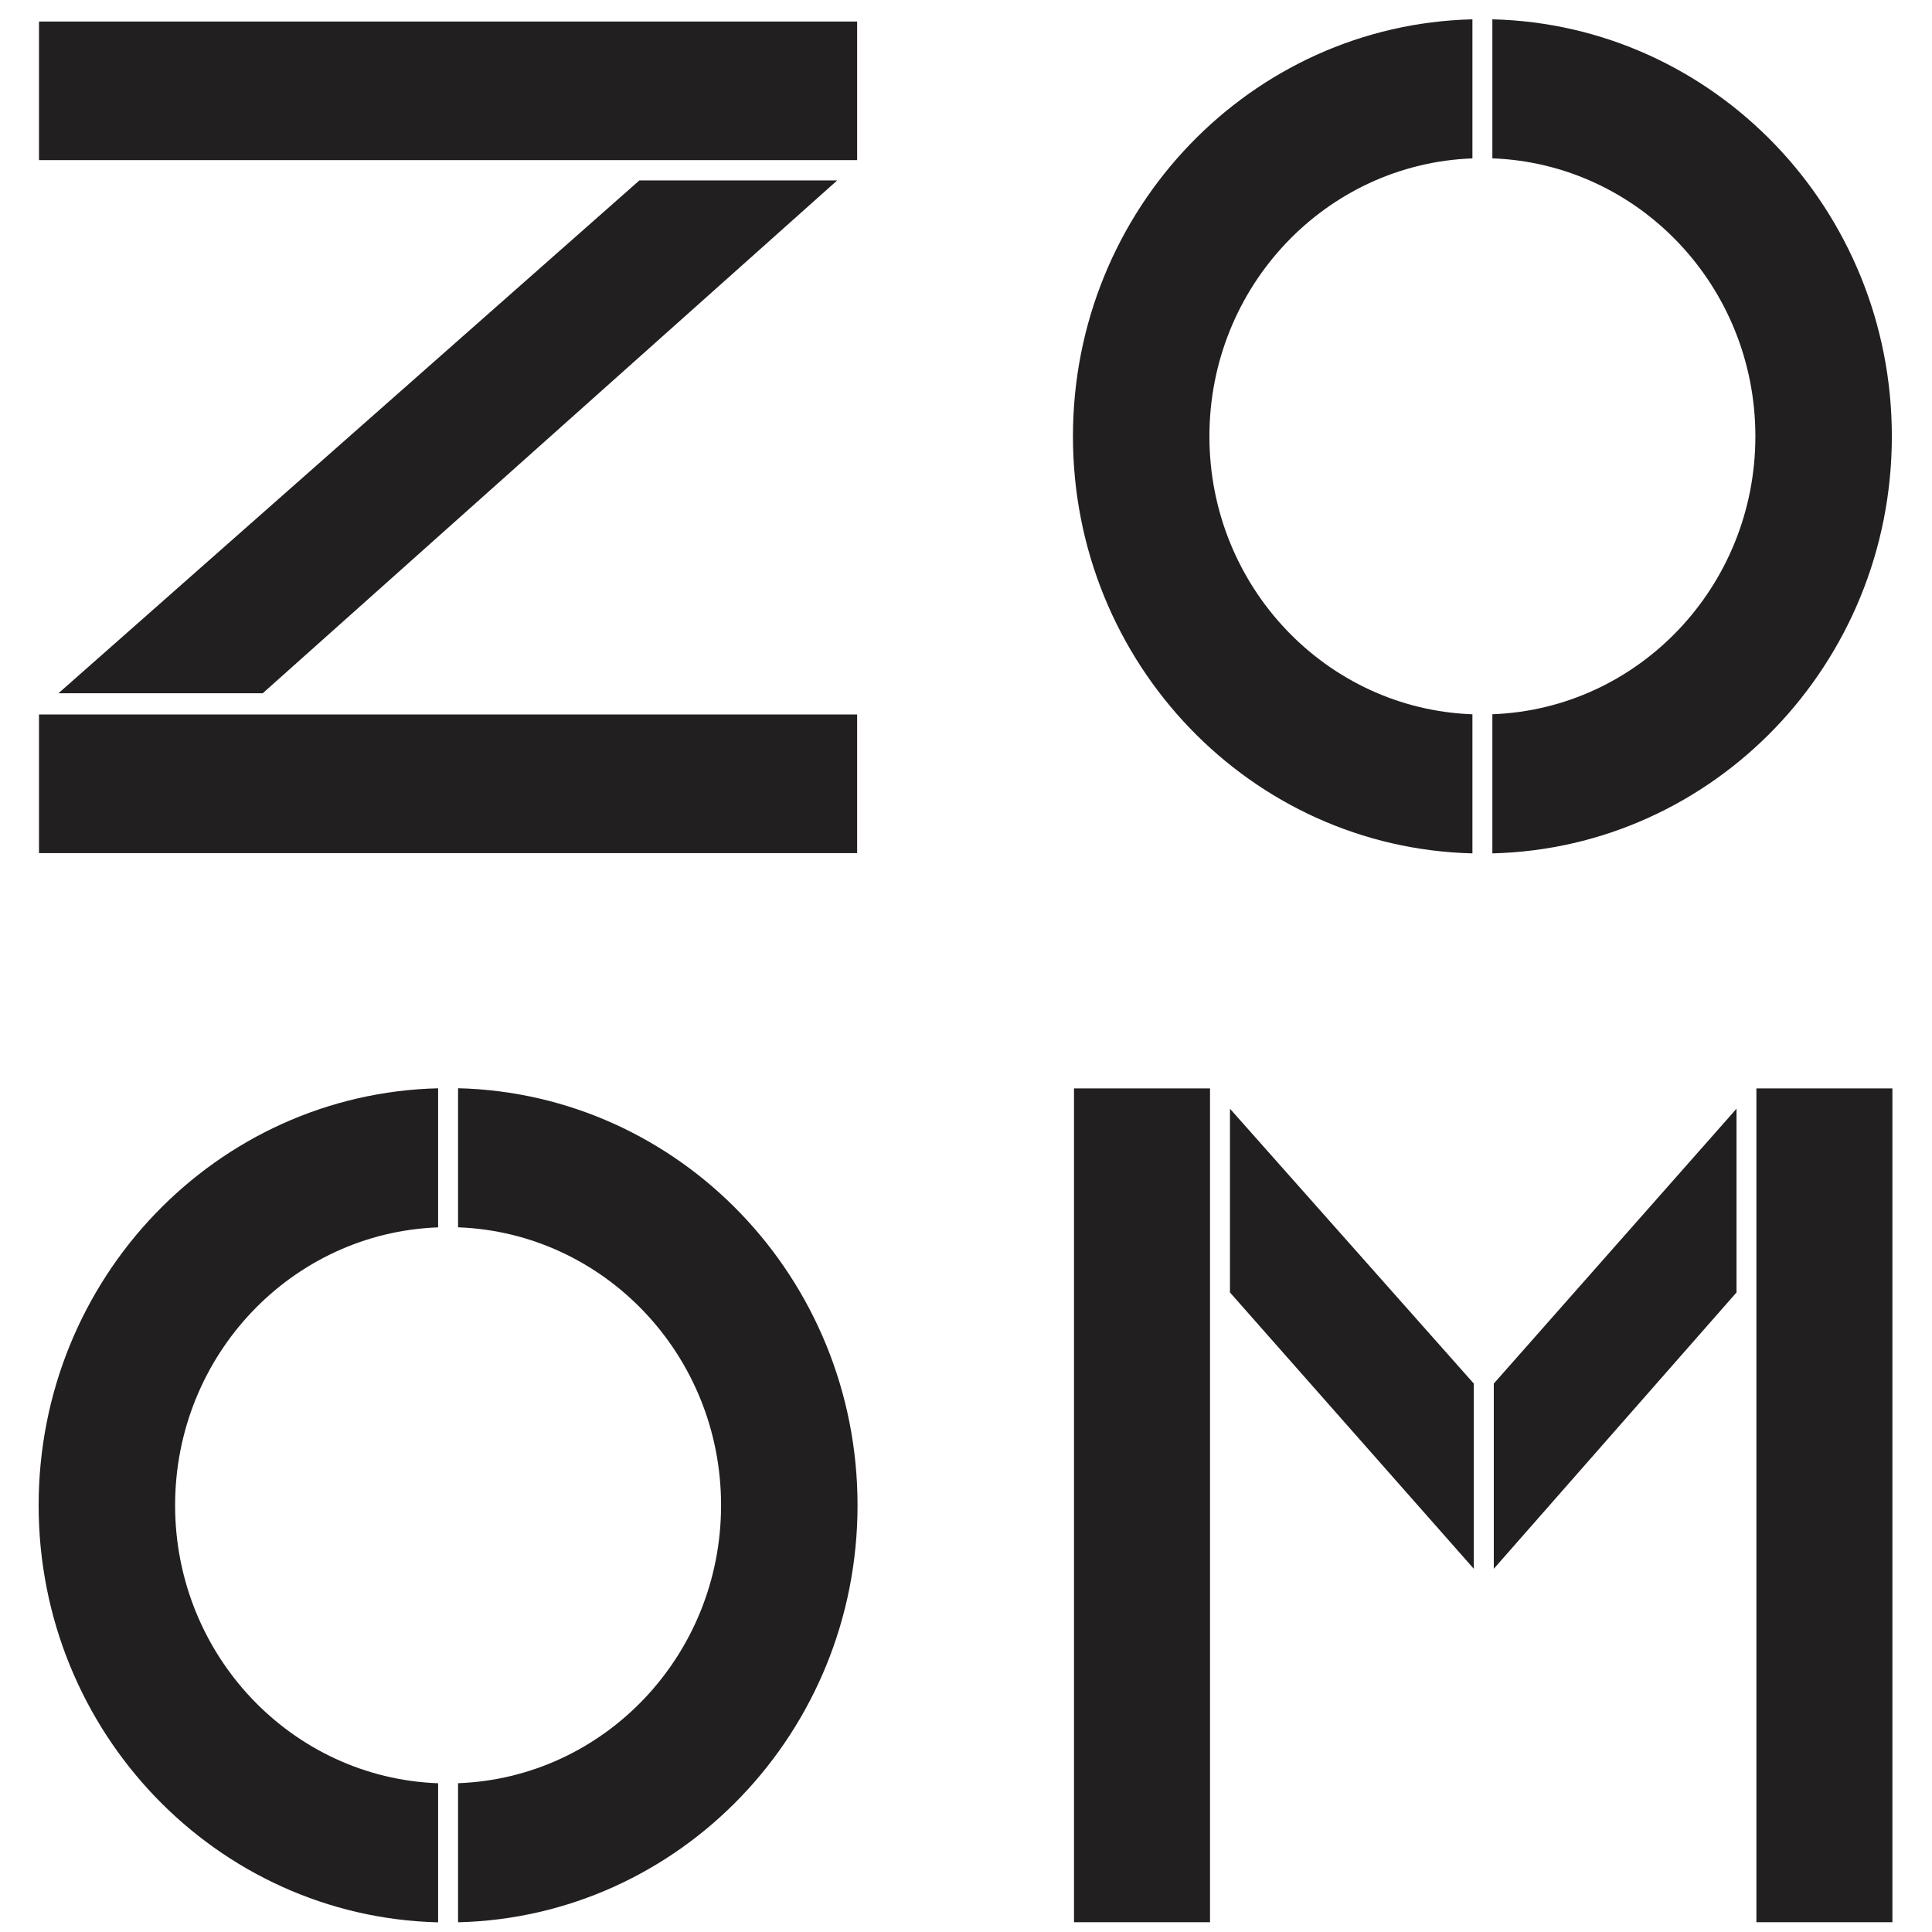 <svg xmlns="http://www.w3.org/2000/svg" width="200" height="200" viewBox="0 0 200 200" fill="none"><path d="M4.037 2.227H88.73V16.575H4.037V2.227ZM86.665 18.679L27.199 71.764H6.054L66.187 18.679H86.671H86.665ZM4.037 73.965H88.73V88.314H4.037V73.965ZM45.354 127.056C30.227 127.612 18.127 140.278 18.127 155.829C18.127 171.381 30.227 184.047 45.354 184.603V199C22.425 198.434 4 179.332 4 155.829C4 132.326 22.425 113.22 45.354 112.659V127.056ZM47.418 198.995V184.597C62.545 184.042 74.645 171.376 74.645 155.824C74.645 140.272 62.545 127.606 47.418 127.051V112.653C70.347 113.214 88.772 132.321 88.772 155.824C88.772 179.327 70.347 198.434 47.418 198.995ZM152.425 2V16.397C137.298 16.953 125.198 29.619 125.198 45.171C125.198 60.722 137.298 73.388 152.425 73.944V88.341C129.496 87.78 111.071 68.674 111.071 45.171C111.071 21.668 129.496 2.561 152.425 2ZM125.261 198.984H111.182V112.67H125.261V198.984ZM152.568 162.4L127.326 133.794V114.773L152.568 143.228V162.4ZM154.489 73.938C169.616 73.383 181.716 60.717 181.716 45.165C181.716 29.613 169.616 16.948 154.489 16.392V2C177.418 2.561 195.843 21.668 195.843 45.171C195.843 68.674 177.418 87.78 154.489 88.341V73.944V73.938ZM179.763 133.794L154.637 162.4V143.228L179.763 114.773V133.794ZM195.901 198.984H181.822V112.67H195.901V198.984Z" fill="#221F20"></path></svg>